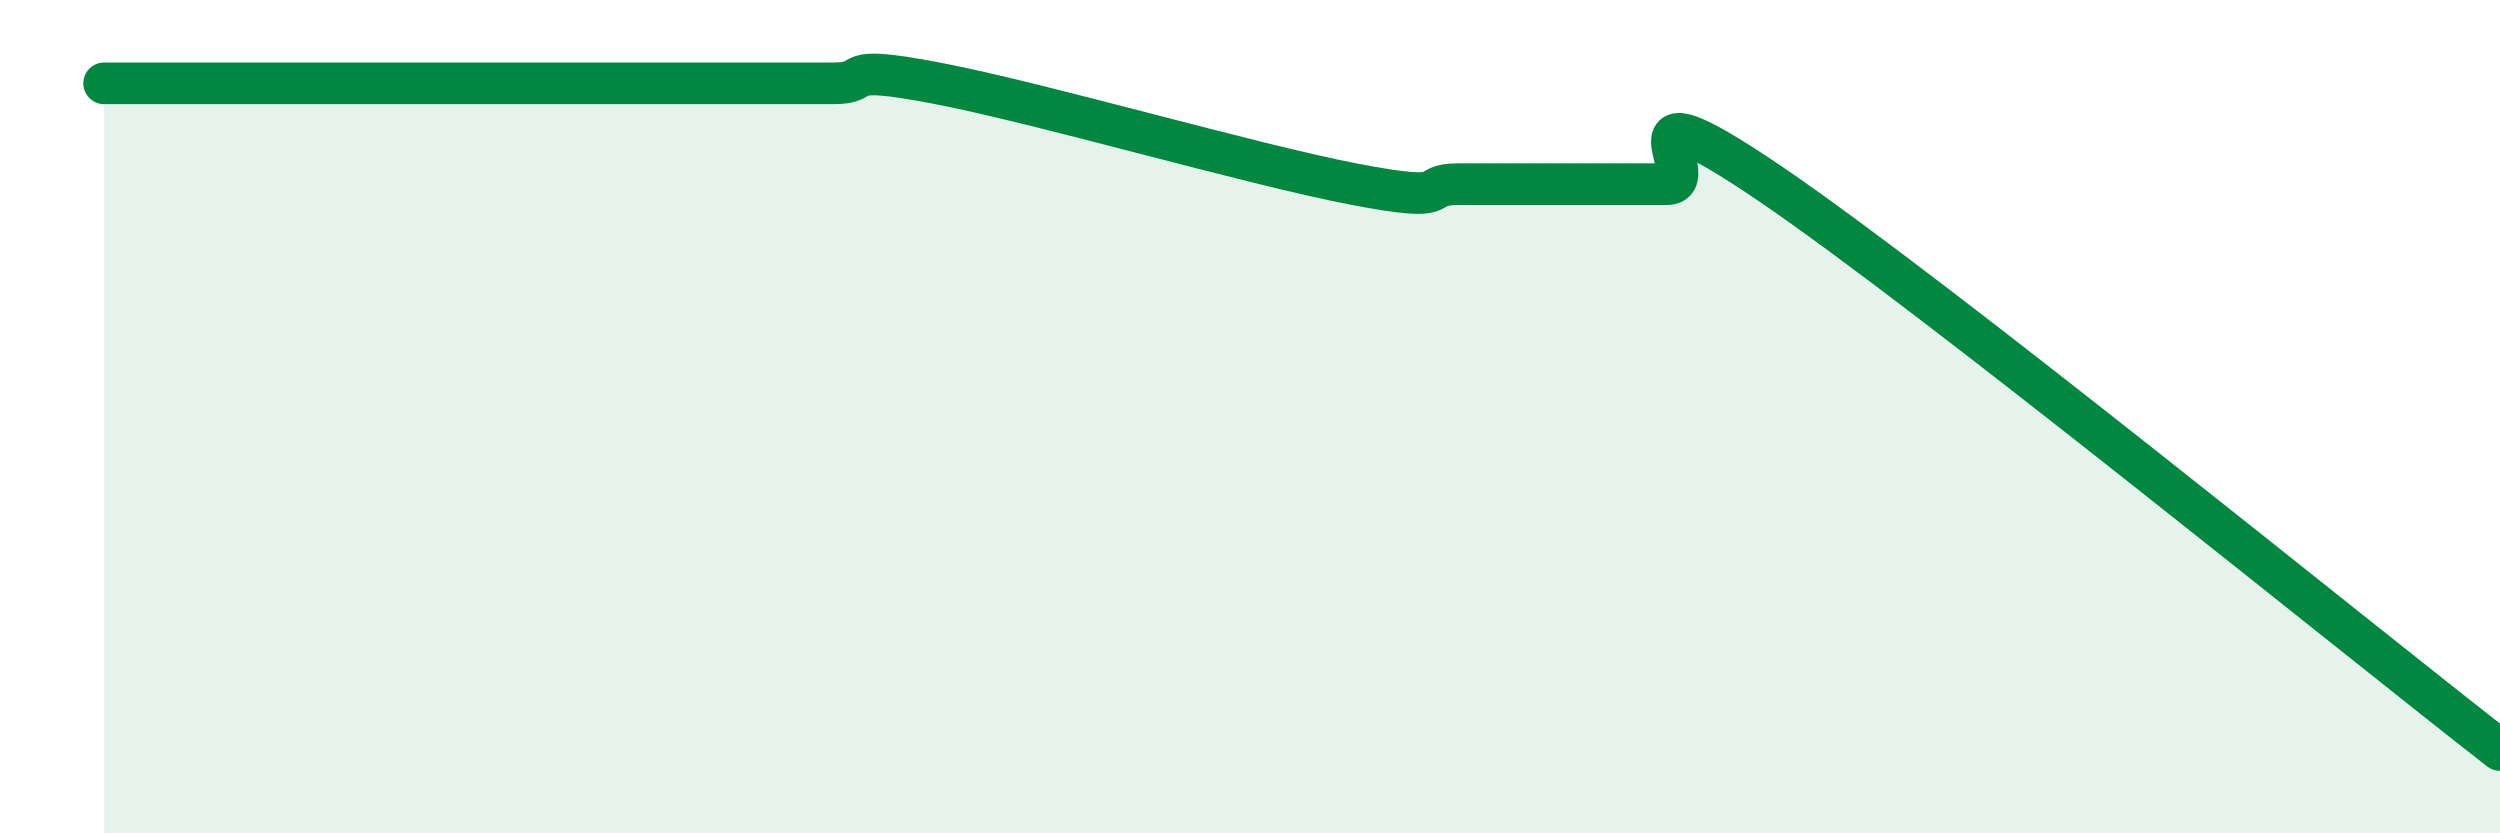 
    <svg width="60" height="20" viewBox="0 0 60 20" xmlns="http://www.w3.org/2000/svg">
      <path
        d="M 2.5,2 C 3,2 4,2 5,2 C 6,2 6.5,2 7.5,2 C 8.5,2 9,2 10,2 C 11,2 11.5,2 12.5,2 C 13.5,2 14,2 15,2 C 16,2 16.5,2 17.5,2 C 18.5,2 19,2 20,2 C 21,2 20,1.52 22.5,2 C 25,2.48 30,3.94 32.5,4.42 C 35,4.9 34,4.42 35,4.42 C 36,4.42 36.5,4.42 37.5,4.42 C 38.5,4.42 39,4.42 40,4.42 C 41,4.42 38.5,1.7 42.5,4.42 C 46.5,7.14 56.5,15.28 60,18L60 20L2.5 20Z"
        fill="#008740"
        opacity="0.1"
        stroke-linecap="round"
        stroke-linejoin="round"
      />
      <path
        d="M 2.5,2 C 3,2 4,2 5,2 C 6,2 6.5,2 7.5,2 C 8.5,2 9,2 10,2 C 11,2 11.5,2 12.5,2 C 13.5,2 14,2 15,2 C 16,2 16.5,2 17.5,2 C 18.5,2 19,2 20,2 C 21,2 20,1.52 22.5,2 C 25,2.48 30,3.94 32.5,4.42 C 35,4.9 34,4.42 35,4.42 C 36,4.42 36.5,4.42 37.5,4.42 C 38.5,4.42 39,4.42 40,4.42 C 41,4.42 38.5,1.7 42.5,4.42 C 46.5,7.14 56.5,15.28 60,18"
        stroke="#008740"
        stroke-width="1"
        fill="none"
        stroke-linecap="round"
        stroke-linejoin="round"
      />
    </svg>
  